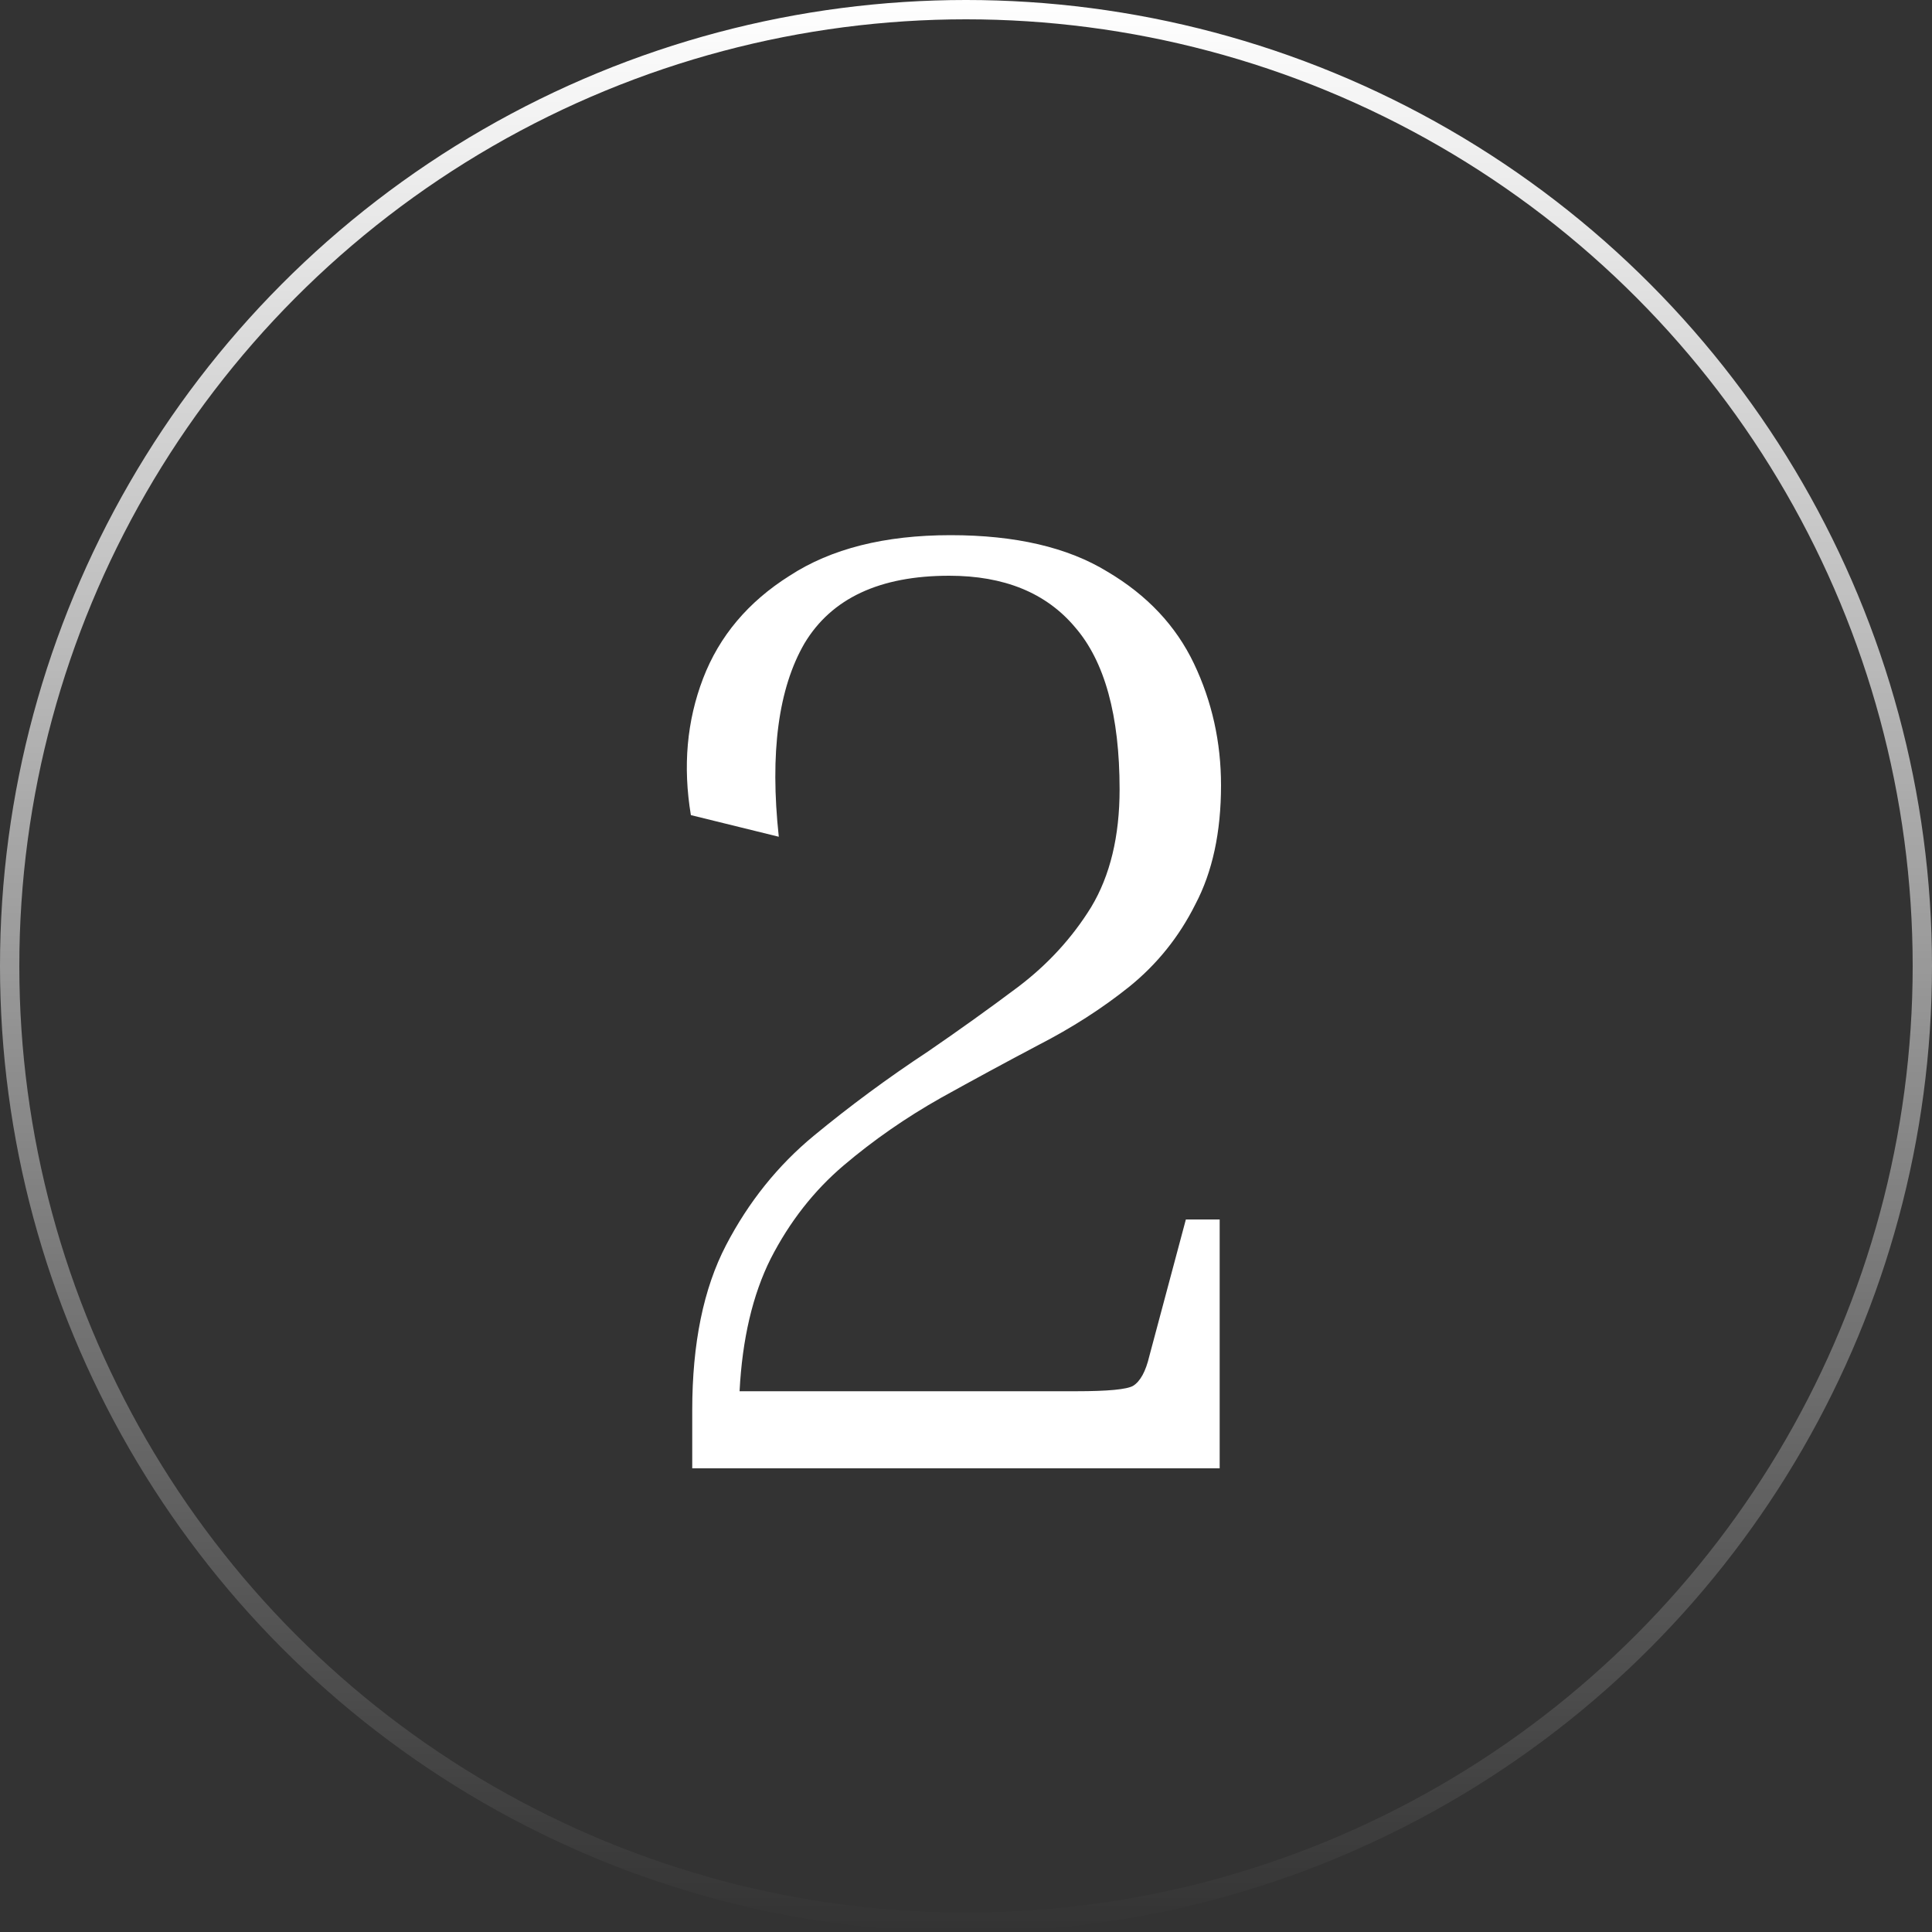 <?xml version="1.0" encoding="UTF-8"?> <svg xmlns="http://www.w3.org/2000/svg" width="100" height="100" viewBox="0 0 100 100" fill="none"><rect x="0" y="0" width="100" height="100" fill="#333333" stroke="none"/> <path d="M61.38 63.12H63.13V76H35.83V72.99C35.83 69.537 36.413 66.69 37.58 64.45C38.747 62.21 40.263 60.32 42.13 58.78C43.997 57.24 45.957 55.793 48.01 54.44C49.643 53.32 51.207 52.2 52.7 51.08C54.24 49.913 55.5 48.537 56.48 46.95C57.46 45.317 57.95 43.287 57.95 40.86C57.95 37.033 57.18 34.233 55.64 32.46C54.147 30.687 51.977 29.8 49.13 29.8C45.537 29.8 43.04 30.967 41.64 33.3C40.287 35.633 39.843 38.97 40.31 43.31L35.76 42.19C35.34 39.67 35.55 37.313 36.39 35.12C37.23 32.927 38.723 31.153 40.87 29.8C43.017 28.4 45.793 27.7 49.2 27.7C52.56 27.7 55.267 28.33 57.32 29.59C59.373 30.803 60.867 32.39 61.8 34.35C62.733 36.31 63.2 38.41 63.2 40.65C63.2 43.077 62.757 45.13 61.87 46.81C61.03 48.49 59.887 49.913 58.44 51.08C57.04 52.2 55.477 53.203 53.75 54.09C52.07 54.977 50.39 55.887 48.71 56.82C46.89 57.847 45.21 59.013 43.67 60.32C42.13 61.627 40.87 63.237 39.89 65.15C38.957 67.017 38.42 69.303 38.28 72.01H55.71C57.343 72.01 58.323 71.917 58.65 71.73C59.023 71.497 59.303 70.983 59.49 70.19L61.38 63.12Z" fill="white"></path> <circle cx="50" cy="50" r="49.5" stroke="url(#paint0_linear_260_129)"></circle> <defs> <linearGradient id="paint0_linear_260_129" x1="50" y1="0" x2="50" y2="100" gradientUnits="userSpaceOnUse"> <stop stop-color="white"></stop> <stop offset="1" stop-color="white" stop-opacity="0"></stop> </linearGradient> </defs> </svg> 